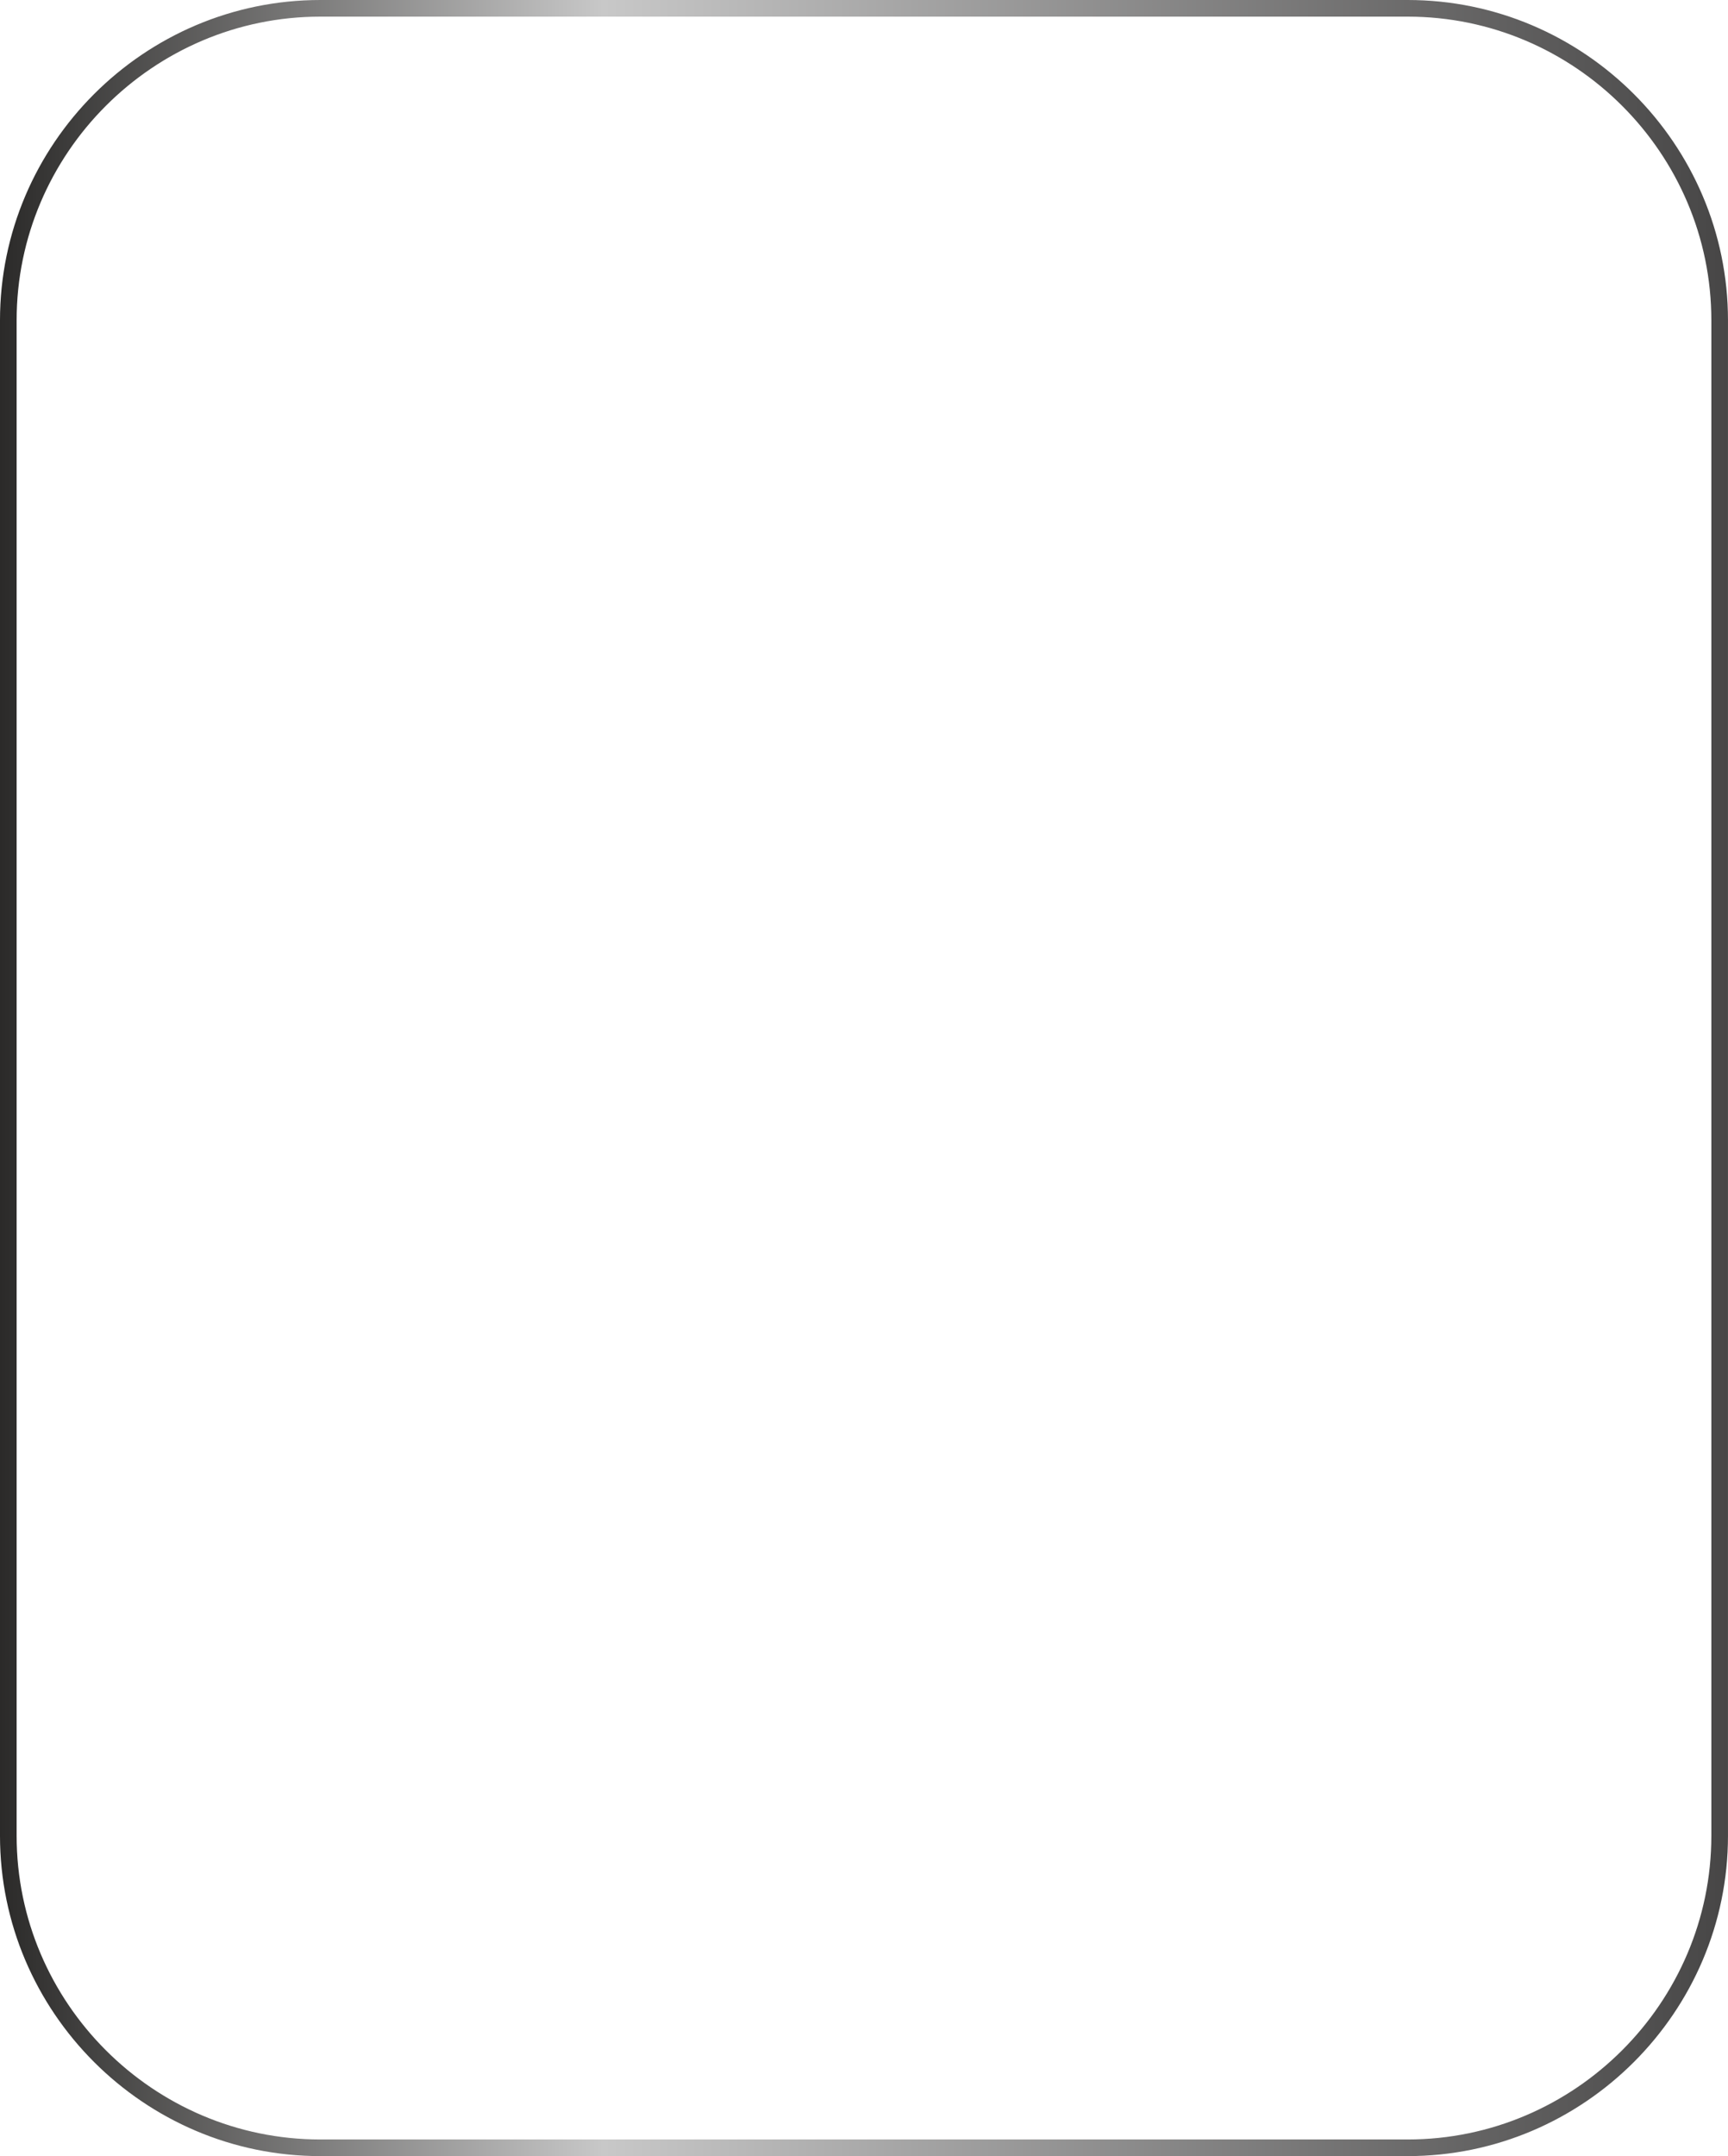 <?xml version="1.0" encoding="UTF-8"?> <svg xmlns="http://www.w3.org/2000/svg" xmlns:xlink="http://www.w3.org/1999/xlink" xmlns:xodm="http://www.corel.com/coreldraw/odm/2003" xml:space="preserve" width="146.683mm" height="182.952mm" version="1.1" style="shape-rendering:geometricPrecision; text-rendering:geometricPrecision; image-rendering:optimizeQuality; fill-rule:evenodd; clip-rule:evenodd" viewBox="0 0 850.8 1061.17"> <defs> <style type="text/css"> .fil0 {fill:url(#id0);fill-rule:nonzero} </style> <linearGradient id="id0" gradientUnits="userSpaceOnUse" x1="-0" y1="530.59" x2="850.8" y2="530.59"> <stop offset="0" style="stop-opacity:1; stop-color:#2B2A29"></stop> <stop offset="0.349" style="stop-opacity:1; stop-color:#C8C8C8"></stop> <stop offset="1" style="stop-opacity:1; stop-color:#474646"></stop> </linearGradient> </defs> <g id="Слой_x0020_1">  <path class="fil0" d="M157.67 0l535.45 0c43.36,0 82.78,17.74 111.36,46.31 28.58,28.58 46.31,68 46.31,111.36l0 745.83c0,43.36 -17.74,82.78 -46.31,111.36 -28.58,28.58 -68,46.31 -111.36,46.31l-535.45 0c-43.36,0 -82.78,-17.74 -111.36,-46.31 -28.58,-28.58 -46.31,-68 -46.31,-111.36l0 -745.83c0,-43.36 17.74,-82.78 46.31,-111.36 28.58,-28.58 68,-46.31 111.36,-46.31zm535.45 8.19l-535.45 0c-41.11,0 -78.48,16.82 -105.57,43.91 -27.1,27.1 -43.91,64.47 -43.91,105.57l0 745.83c0,41.11 16.82,78.48 43.91,105.57 27.1,27.1 64.47,43.91 105.57,43.91l535.45 0c41.11,0 78.48,-16.82 105.57,-43.91 27.1,-27.1 43.91,-64.47 43.91,-105.57l0 -745.83c0,-41.11 -16.82,-78.48 -43.91,-105.57 -27.1,-27.1 -64.47,-43.91 -105.57,-43.91z"></path> </g> </svg> 